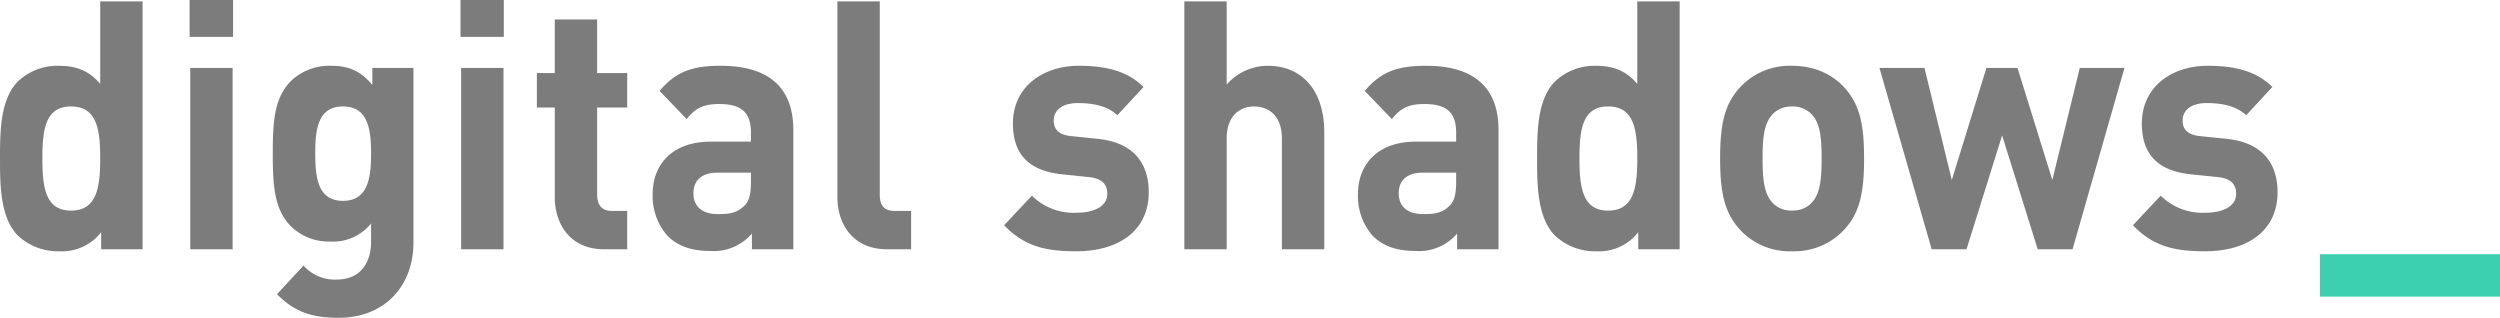 <svg xmlns="http://www.w3.org/2000/svg" xmlns:xlink="http://www.w3.org/1999/xlink" width="236" height="30" viewBox="0 0 236 30"><defs><path id="a" d="M474 83h17v-4h-17z"/><path id="b" d="M312.02 78.53c-3.26 0-4.65-2.47-4.65-4.9v-8.48h-1.69V61.9h1.69v-5.06h4v5.06h2.84v3.25h-2.84v8.22c0 .98.44 1.54 1.39 1.54h1.45v3.62zm13.96 0v-1.48a4.74 4.74 0 0 1-3.95 1.64c-1.81 0-3.14-.49-4.09-1.51a5.7 5.7 0 0 1-1.33-3.84c0-2.73 1.76-4.97 5.49-4.97h3.79v-.85c0-1.87-.87-2.7-2.99-2.7-1.54 0-2.25.4-3.08 1.42l-2.56-2.66c1.57-1.84 3.11-2.37 5.79-2.37 4.5 0 6.84 2.04 6.84 6.05v11.27zm12.75 0c-3.29 0-4.68-2.47-4.68-4.9v-18.5h4v18.24c0 1.02.4 1.54 1.42 1.54h1.54v3.62zm11.06-2.27l2.62-2.79a5.6 5.6 0 0 0 4.28 1.61c1.39 0 2.84-.5 2.84-1.78 0-.85-.44-1.44-1.7-1.58l-2.52-.26c-2.9-.29-4.69-1.64-4.69-4.8 0-3.54 2.93-5.45 6.2-5.45 2.49 0 4.59.46 6.13 2l-2.47 2.67c-.92-.89-2.34-1.15-3.73-1.15-1.6 0-2.28.78-2.28 1.64 0 .62.25 1.35 1.67 1.48l2.52.26c3.18.33 4.78 2.14 4.78 5.03 0 3.78-3.02 5.58-6.81 5.58-2.53 0-4.8-.29-6.84-2.46zm26.22 2.27V68.08c0-2.27-1.36-3.03-2.62-3.03s-2.59.79-2.59 3.03v10.45h-4v-23.4h4v7.85a5.17 5.17 0 0 1 3.85-1.77c3.52 0 5.36 2.63 5.36 6.24v11.08zm16.54 0v-1.48a4.72 4.72 0 0 1-3.94 1.64c-1.82 0-3.14-.49-4.1-1.51a5.7 5.7 0 0 1-1.32-3.84c0-2.73 1.75-4.97 5.48-4.97h3.79v-.85c0-1.87-.86-2.7-2.99-2.7-1.54 0-2.25.4-3.08 1.42l-2.56-2.66c1.57-1.84 3.12-2.37 5.8-2.37 4.49 0 6.83 2.04 6.83 6.05v11.27zm17.1 0v-1.61a4.69 4.69 0 0 1-3.97 1.8 5.5 5.5 0 0 1-3.95-1.54c-1.6-1.71-1.63-4.67-1.63-7.23 0-2.56.03-5.49 1.63-7.2a5.42 5.42 0 0 1 3.92-1.54c1.63 0 2.86.46 3.91 1.71v-7.79h4v23.4zm-128.5 4.24l2.5-2.7a3.95 3.95 0 0 0 3.14 1.32c2.4 0 3.24-1.81 3.24-3.55v-1.75a4.57 4.57 0 0 1-3.82 1.71 5.1 5.1 0 0 1-3.82-1.51c-1.51-1.61-1.64-3.81-1.64-6.8 0-2.99.13-5.16 1.64-6.77a5.23 5.23 0 0 1 3.85-1.51c1.69 0 2.8.49 3.91 1.81v-1.61h3.88V77.9c0 4.11-2.74 7.1-7.05 7.1-2.47 0-4.16-.52-5.83-2.23zm-16.6-4.24v-1.61a4.7 4.7 0 0 1-3.98 1.8 5.48 5.48 0 0 1-3.94-1.54c-1.6-1.71-1.63-4.67-1.63-7.23 0-2.56.03-5.49 1.63-7.2a5.41 5.41 0 0 1 3.91-1.54c1.64 0 2.87.46 3.92 1.71v-7.79h4v23.4zm191.8-2.27l2.62-2.79a5.62 5.62 0 0 0 4.28 1.61c1.39 0 2.84-.5 2.84-1.78 0-.85-.43-1.44-1.7-1.58l-2.52-.26c-2.9-.29-4.68-1.64-4.68-4.8 0-3.54 2.92-5.45 6.19-5.45 2.49 0 4.59.46 6.13 2l-2.47 2.67c-.92-.89-2.34-1.15-3.73-1.15-1.6 0-2.27.78-2.27 1.64 0 .62.24 1.35 1.66 1.48l2.52.26c3.18.33 4.78 2.14 4.78 5.03 0 3.78-3.02 5.58-6.81 5.58-2.52 0-4.8-.29-6.84-2.46zM272.9 55h4.1v3.48h-4.1zm.06 6.41h4v17.12h-4zM298.47 55h4.09v3.48h-4.09zm.06 6.41h4v17.12h-4zm152.12 17.12h-3.29L444 67.78l-3.36 10.75h-3.29l-4.93-17.12h4.25l2.58 10.58 3.27-10.58h2.93l3.29 10.58 2.59-10.58h4.22zM259 69.95c0 2.79.31 4.93 2.71 4.93 2.41 0 2.75-2.14 2.75-4.93 0-2.79-.34-4.9-2.75-4.9-2.4 0-2.71 2.11-2.71 4.9zm25.76-.46c0 2.27.24 4.47 2.62 4.47 2.37 0 2.65-2.2 2.65-4.47 0-2.27-.28-4.44-2.65-4.44-2.38 0-2.62 2.17-2.62 4.44zm139.4 9.23a6.36 6.36 0 0 1-4.96-2.1c-1.45-1.61-1.82-3.55-1.82-6.67 0-3.09.37-5.03 1.82-6.64a6.4 6.4 0 0 1 4.96-2.1c2.37 0 4 .99 4.99 2.1 1.45 1.61 1.82 3.55 1.82 6.64 0 3.12-.37 5.06-1.82 6.67a6.45 6.45 0 0 1-4.99 2.1zm0-13.67c-.8 0-1.39.27-1.85.76-.83.89-.92 2.37-.92 4.14 0 1.77.09 3.29.92 4.17.46.5 1.05.76 1.85.76s1.42-.26 1.88-.76c.83-.88.92-2.4.92-4.17s-.09-3.25-.92-4.14a2.46 2.46 0 0 0-1.88-.76zm-20.06 4.9c0 2.79.31 4.93 2.71 4.93 2.41 0 2.75-2.14 2.75-4.93 0-2.79-.34-4.9-2.75-4.9-2.4 0-2.71 2.11-2.71 4.9zm-11.64 1.35h-3.17c-1.45 0-2.25.72-2.25 1.94 0 1.18.74 1.97 2.31 1.97 1.11 0 1.82-.1 2.52-.82.43-.43.59-1.12.59-2.17zm-66.57 0h-3.18c-1.45 0-2.25.72-2.25 1.94 0 1.18.74 1.97 2.31 1.97 1.11 0 1.82-.1 2.53-.82.43-.43.59-1.12.59-2.17z"/></defs><g transform="translate(-255 -55)"><use fill="#3bcfb0" xlink:href="#a"/><g><use fill="#7c7c7c" xlink:href="#b"/></g></g></svg>